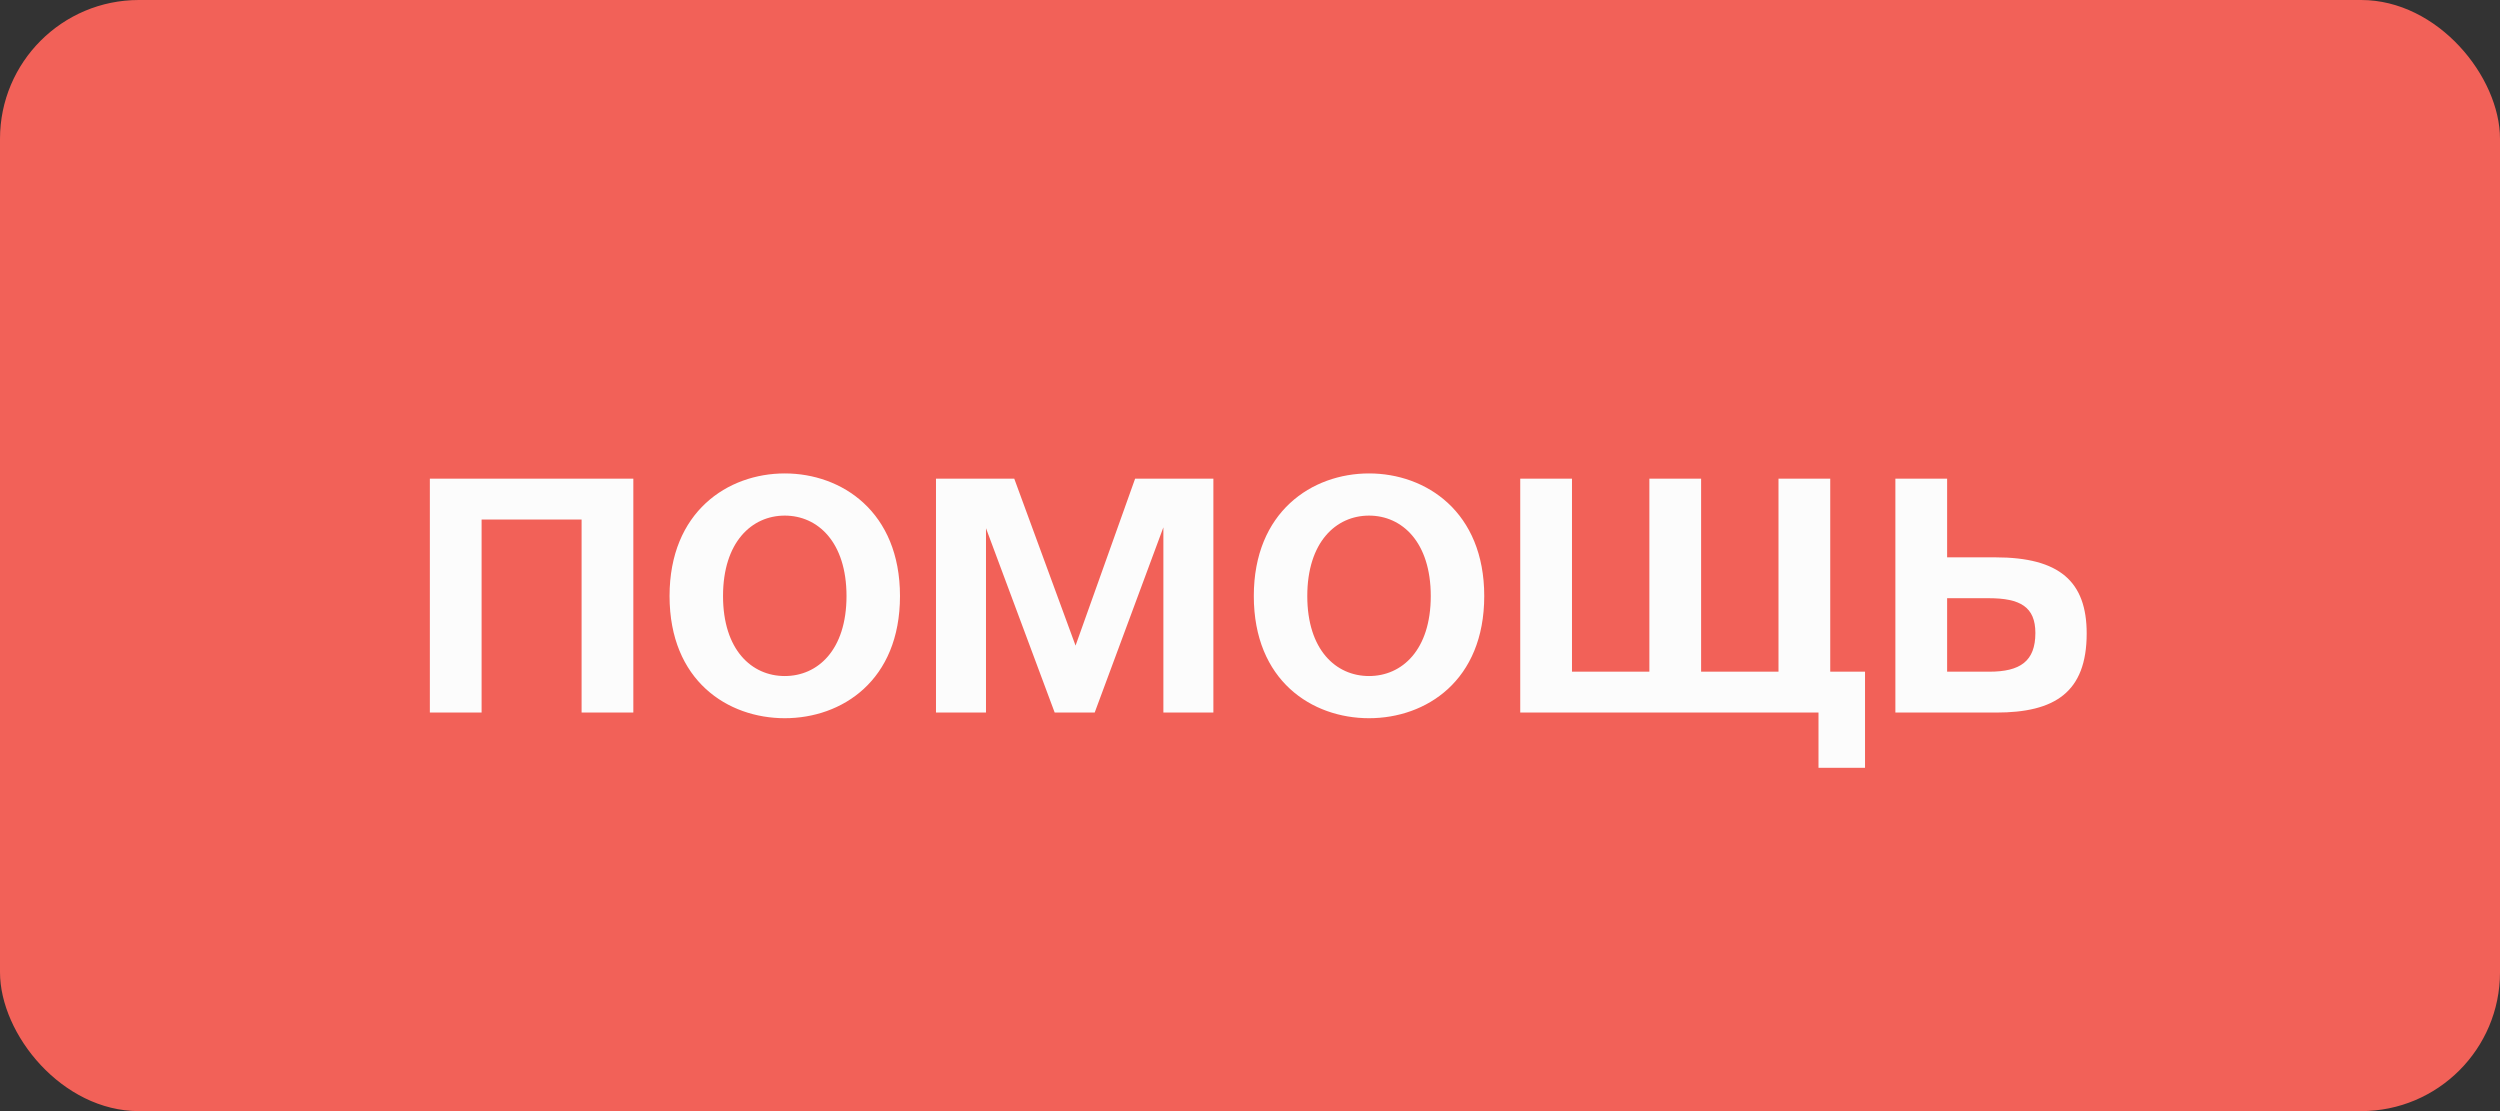 <?xml version="1.0" encoding="UTF-8"?> <svg xmlns="http://www.w3.org/2000/svg" width="828" height="368" viewBox="0 0 828 368" fill="none"><rect x="0" y="0" width="828" height="368" fill="#333333" stroke="none"/> <rect width="828" height="368" rx="46" fill="#F26158"></rect> <path d="M209.76 158.528H142.368V236H159.504V172.064H192.624V236H209.76V158.528ZM239.468 197.408C239.468 179.552 248.972 170.768 259.916 170.768C270.86 170.768 280.364 179.552 280.364 197.408C280.364 215.264 270.86 223.904 259.916 223.904C248.972 223.904 239.468 215.264 239.468 197.408ZM259.916 156.8C241.052 156.8 221.756 169.472 221.756 197.408C221.756 225.488 241.052 237.872 259.916 237.872C278.78 237.872 298.076 225.488 298.076 197.408C298.076 169.472 278.78 156.8 259.916 156.8ZM401.871 158.528H375.951L356.223 213.824L335.919 158.528H309.999V236H326.559V174.944L349.311 236H362.559L385.311 174.656V236H401.871V158.528ZM432.973 197.408C432.973 179.552 442.477 170.768 453.421 170.768C464.365 170.768 473.869 179.552 473.869 197.408C473.869 215.264 464.365 223.904 453.421 223.904C442.477 223.904 432.973 215.264 432.973 197.408ZM453.421 156.8C434.557 156.8 415.261 169.472 415.261 197.408C415.261 225.488 434.557 237.872 453.421 237.872C472.285 237.872 491.581 225.488 491.581 197.408C491.581 169.472 472.285 156.8 453.421 156.8ZM617.696 222.464H606.176V158.528H589.04V222.464H563.408V158.528H546.272V222.464H520.64V158.528H503.504V236H602.288V254.288H617.696V222.464ZM644.885 184.592V158.528H627.749V236H661.157C680.453 236 691.109 229.376 691.109 209.792C691.109 192.656 682.181 184.592 660.869 184.592H644.885ZM644.885 222.464V198.128H658.709C669.077 198.128 674.117 201.008 674.117 209.648C674.117 219.008 669.077 222.464 658.853 222.464H644.885Z" fill="#FCFCFC"></path> </svg> 